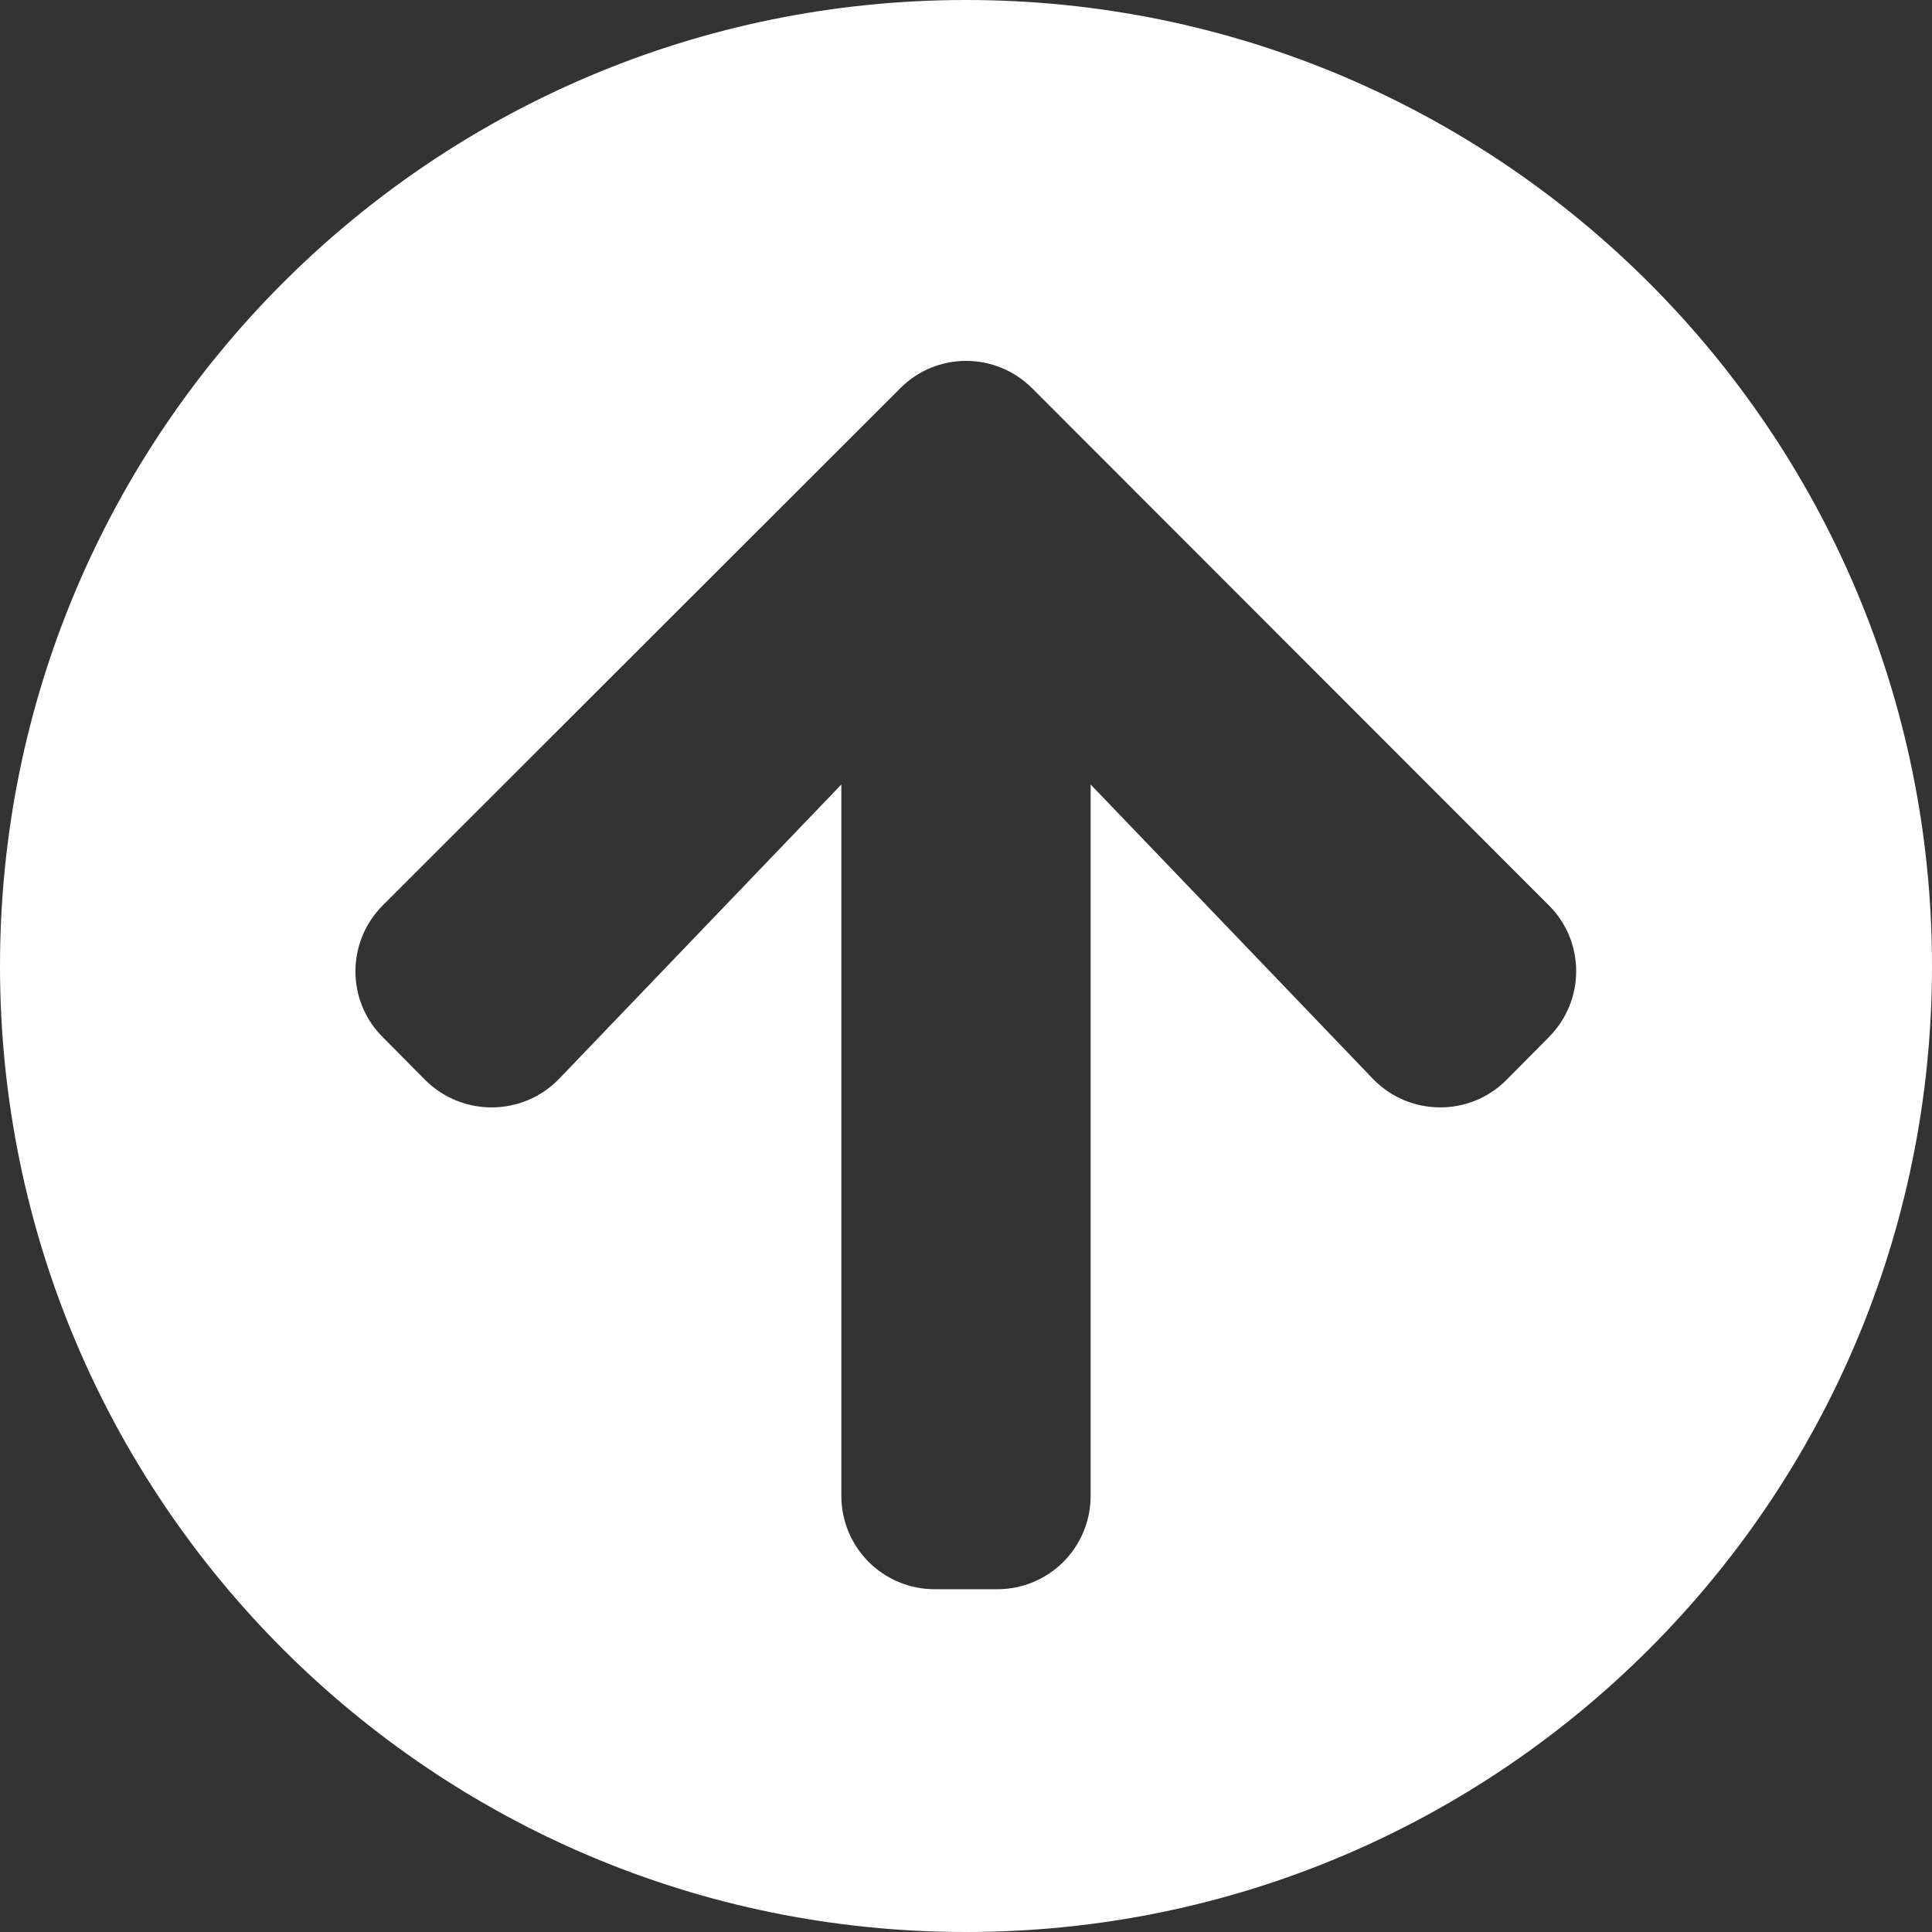 <?xml version="1.0" encoding="utf-8"?>
<!-- Generator: Adobe Illustrator 25.2.2, SVG Export Plug-In . SVG Version: 6.00 Build 0)  -->
<svg version="1.1" id="Laag_1" xmlns="http://www.w3.org/2000/svg" xmlns:xlink="http://www.w3.org/1999/xlink" x="0px" y="0px"
	 viewBox="0 0 496 496" style="enable-background:new 0 0 496 496;" xml:space="preserve">
<rect x="0" y="0" width="496" height="496" fill="#333333" stroke="none"/>
<style type="text/css">
	.st0{fill:#FFFFFF;}
</style>
<path class="st0" d="M0,248C0,111,111,0,248,0s248,111,248,248S385,496,248,496S0,385,0,248z M143.6,276.9l72.4-75.5V384
	c0,13.3,10.7,24,24,24h16c13.3,0,24-10.7,24-24V201.4l72.4,75.5c9.3,9.7,24.8,9.9,34.3,0.4l10.9-11c9.4-9.4,9.4-24.6,0-33.9
	L265,99.7c-9.4-9.4-24.6-9.4-33.9,0L98.3,232.4c-9.4,9.4-9.4,24.6,0,33.9l10.9,11C118.8,286.8,134.3,286.6,143.6,276.9z"/>
</svg>
